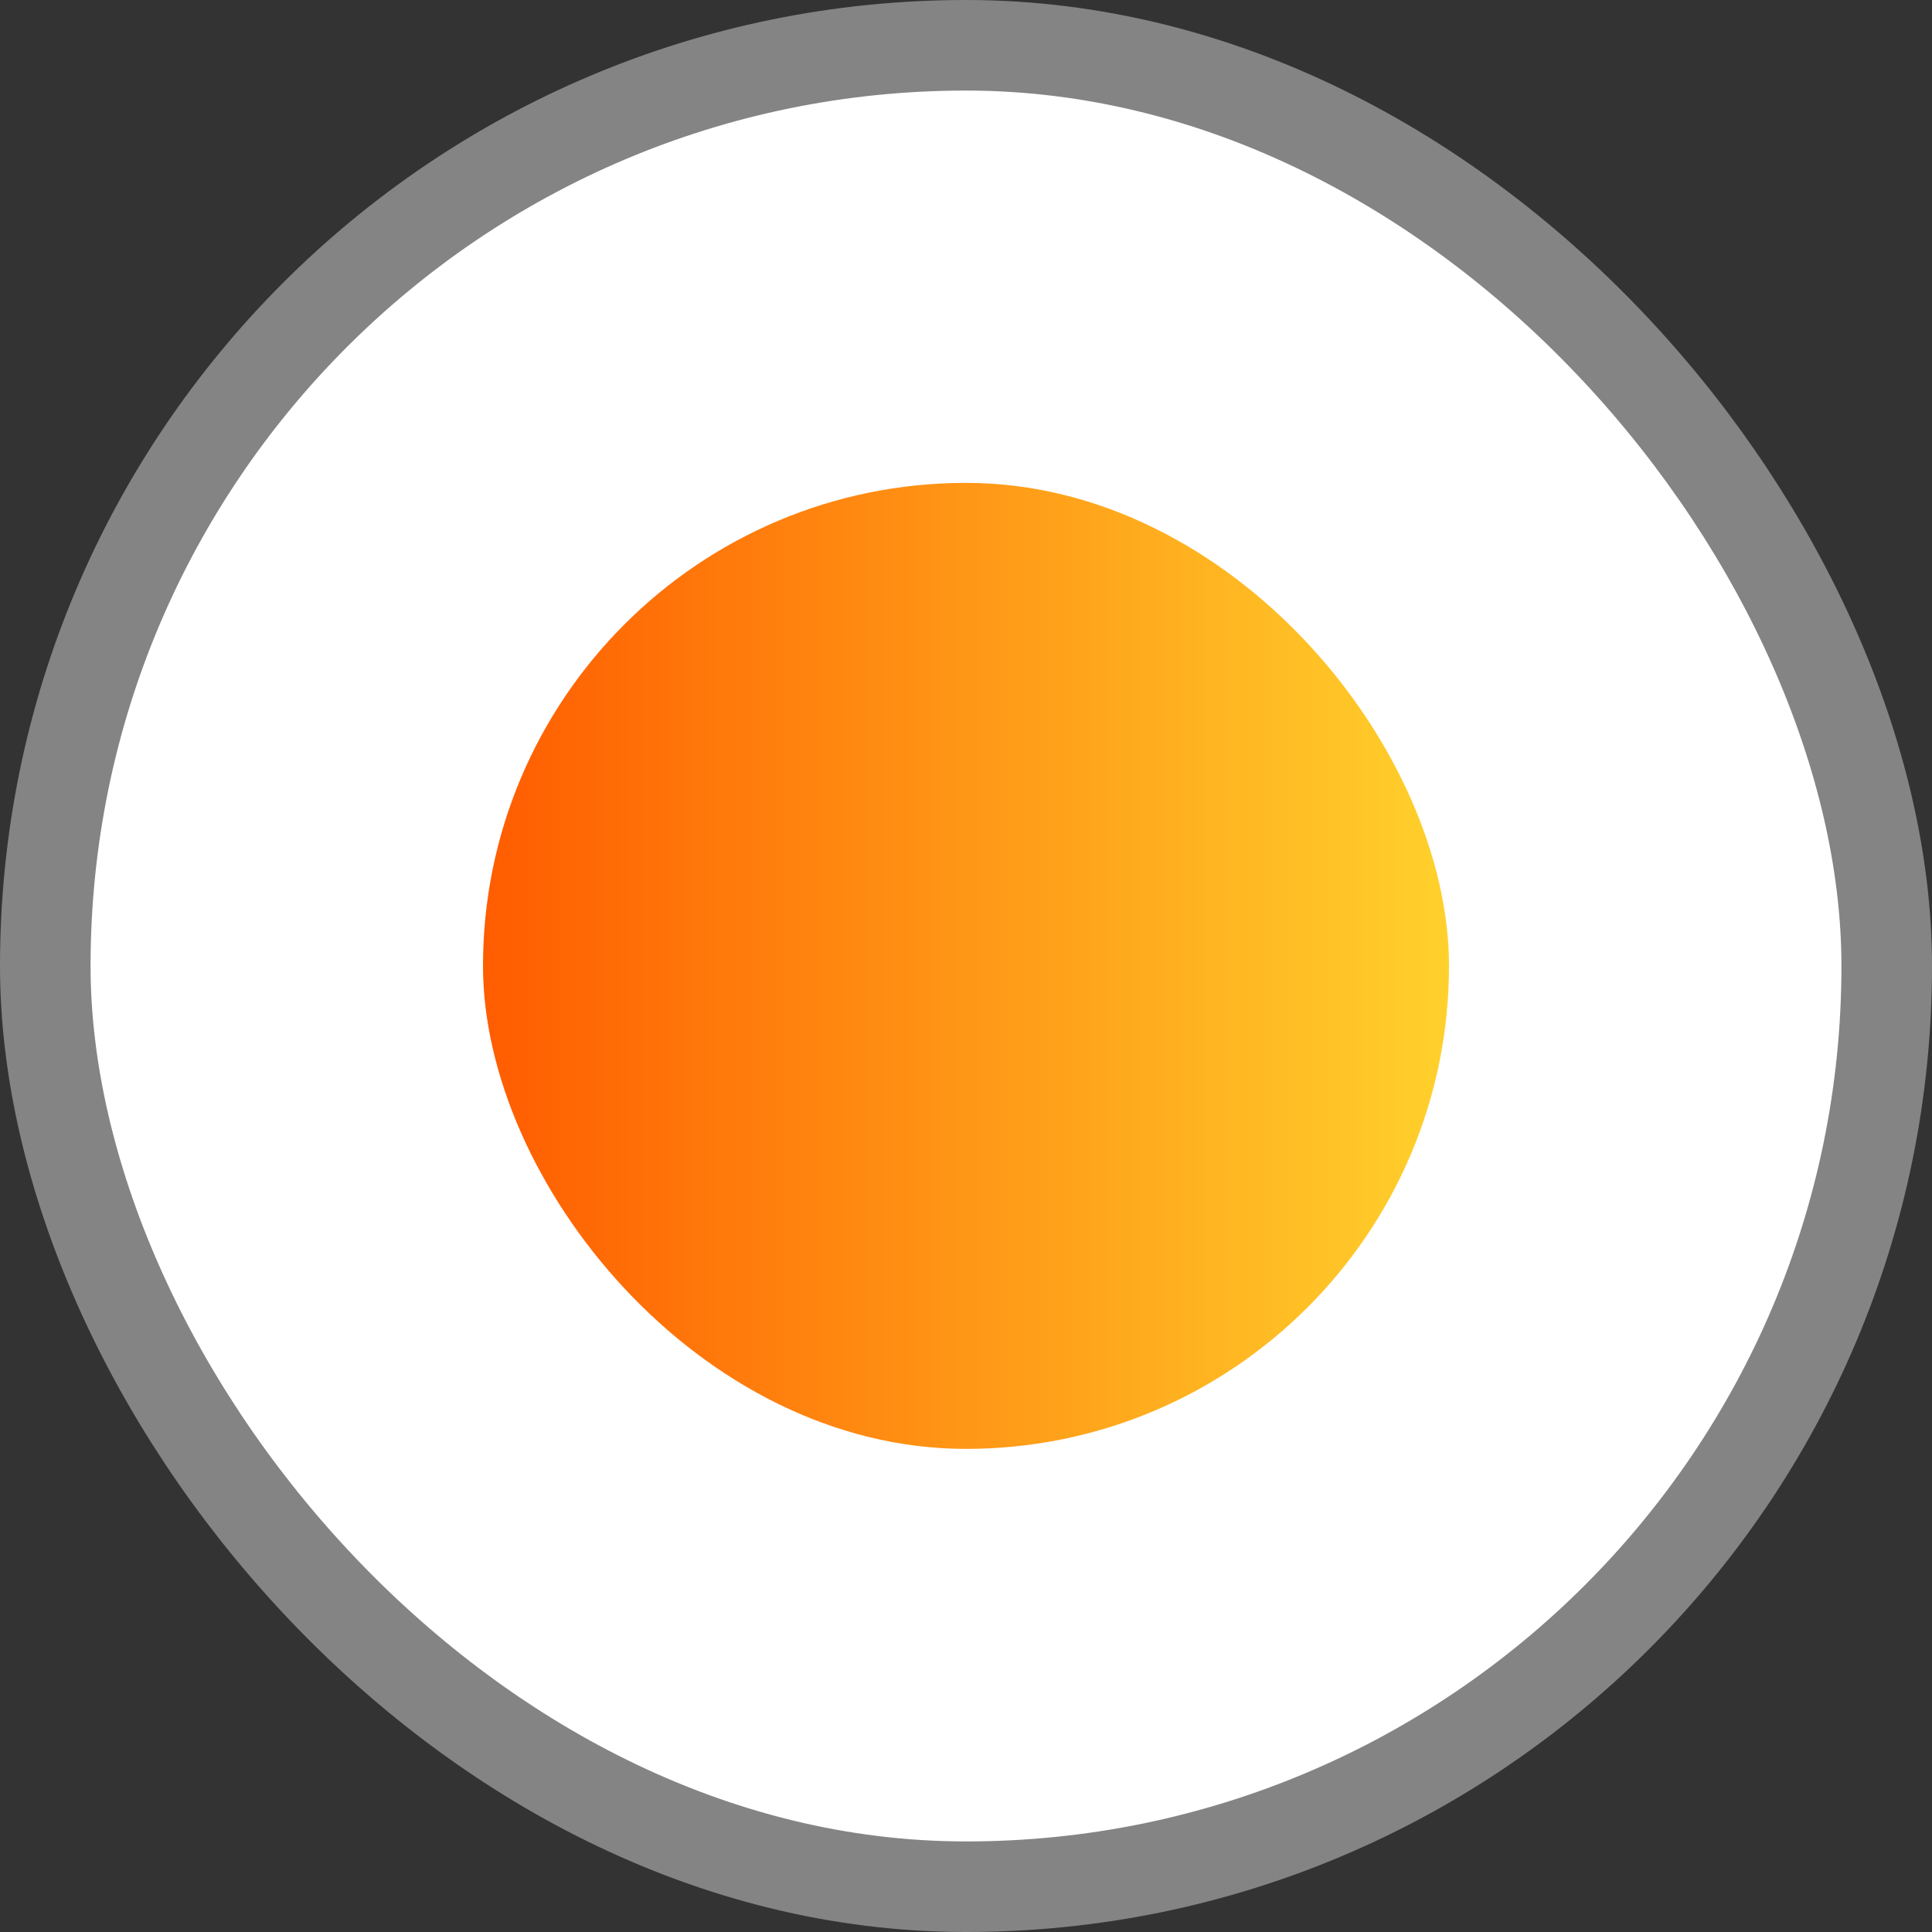 <svg width="16" height="16" viewBox="0 0 16 16" fill="none" xmlns="http://www.w3.org/2000/svg">
<rect x="0" y="0" width="16" height="16" fill="#333333" stroke="none"/>
<rect x="0.375" y="0.375" width="15.25" height="15.25" rx="7.625" fill="white" stroke="#848484" stroke-width="0.75"/>
<rect x="4" y="3.999" width="8" height="8" rx="4" fill="url(#paint0_linear_527_457)"/>
<defs>
<linearGradient id="paint0_linear_527_457" x1="4" y1="7.999" x2="12" y2="7.999" gradientUnits="userSpaceOnUse">
<stop stop-color="#FF5C00"/>
<stop offset="1" stop-color="#FFD12C"/>
</linearGradient>
</defs>
</svg>
